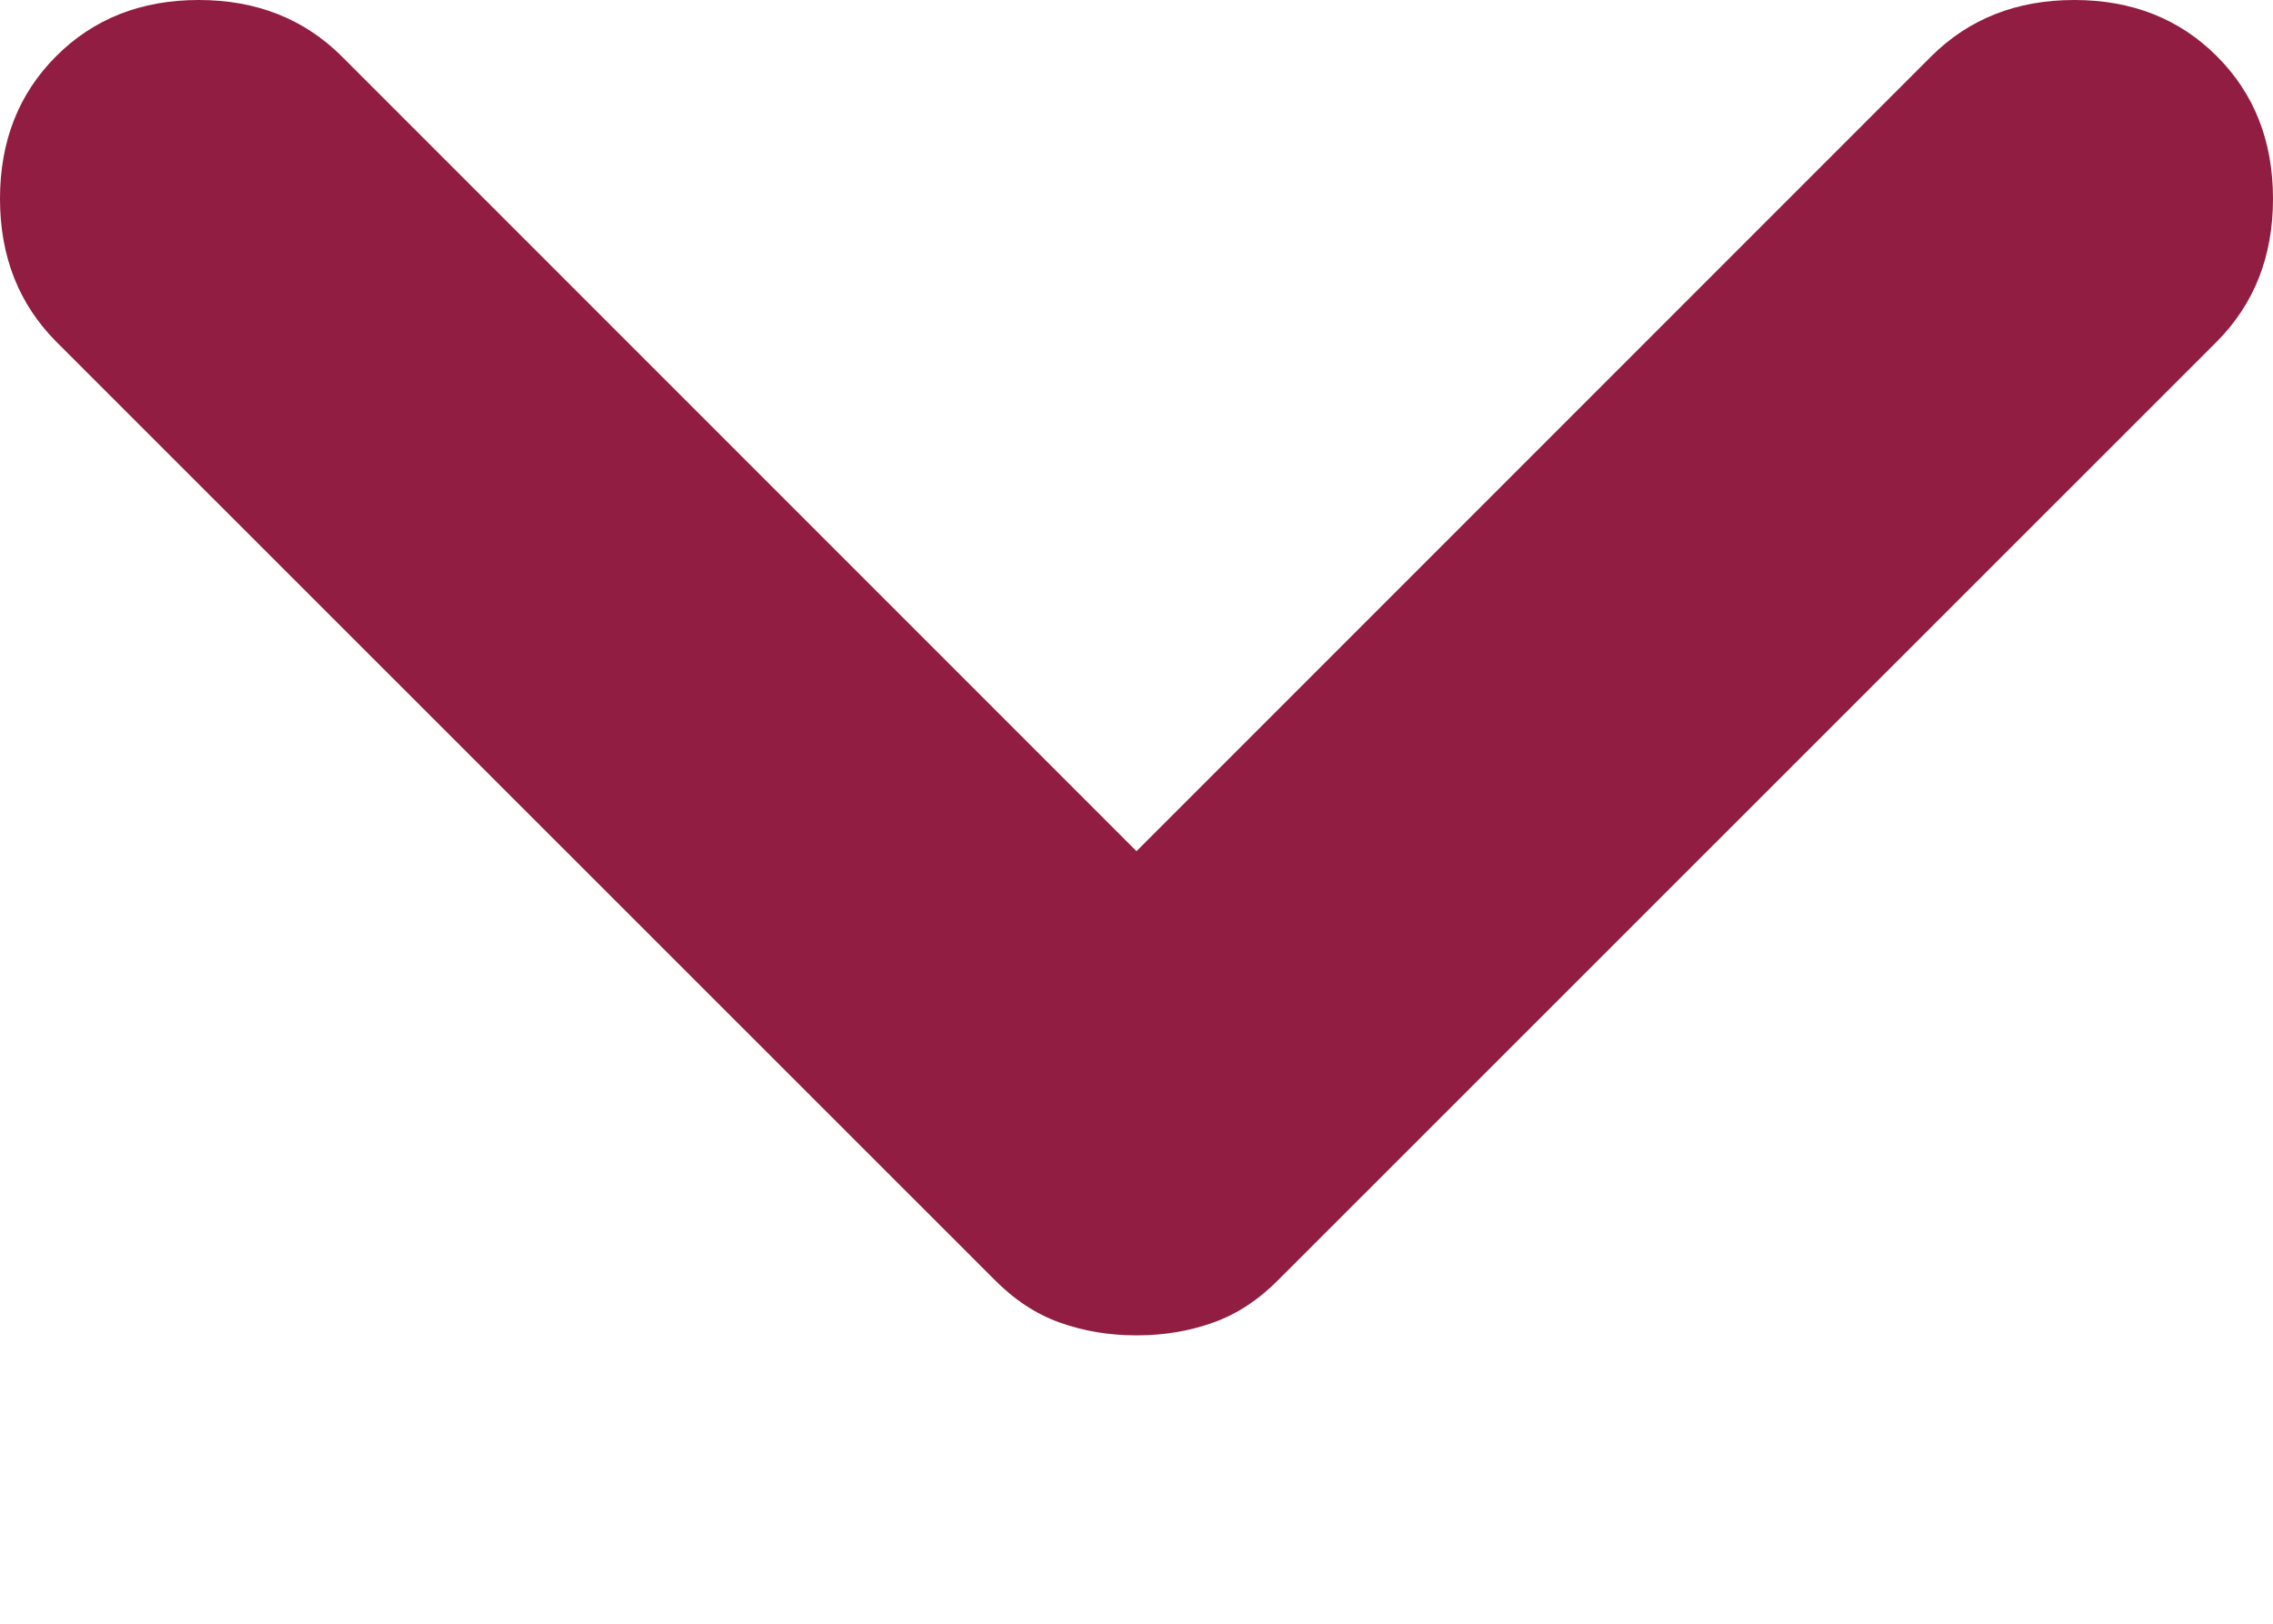<?xml version="1.0" encoding="UTF-8"?> <svg xmlns="http://www.w3.org/2000/svg" width="7" height="5" viewBox="0 0 7 5" fill="none"><path d="M3.5 4.112C3.416 4.112 3.338 4.099 3.265 4.073C3.191 4.047 3.123 4.002 3.061 3.939L0.173 1.052C0.058 0.936 0 0.79 0 0.612C0 0.434 0.058 0.288 0.173 0.173C0.288 0.058 0.434 0 0.612 0C0.79 0 0.936 0.058 1.052 0.173L3.5 2.621L5.948 0.173C6.064 0.058 6.21 0 6.388 0C6.566 0 6.712 0.058 6.827 0.173C6.942 0.288 7 0.434 7 0.612C7 0.79 6.942 0.936 6.827 1.052L3.939 3.939C3.877 4.002 3.809 4.047 3.735 4.073C3.662 4.099 3.584 4.112 3.5 4.112Z" fill="#911D42"></path></svg> 